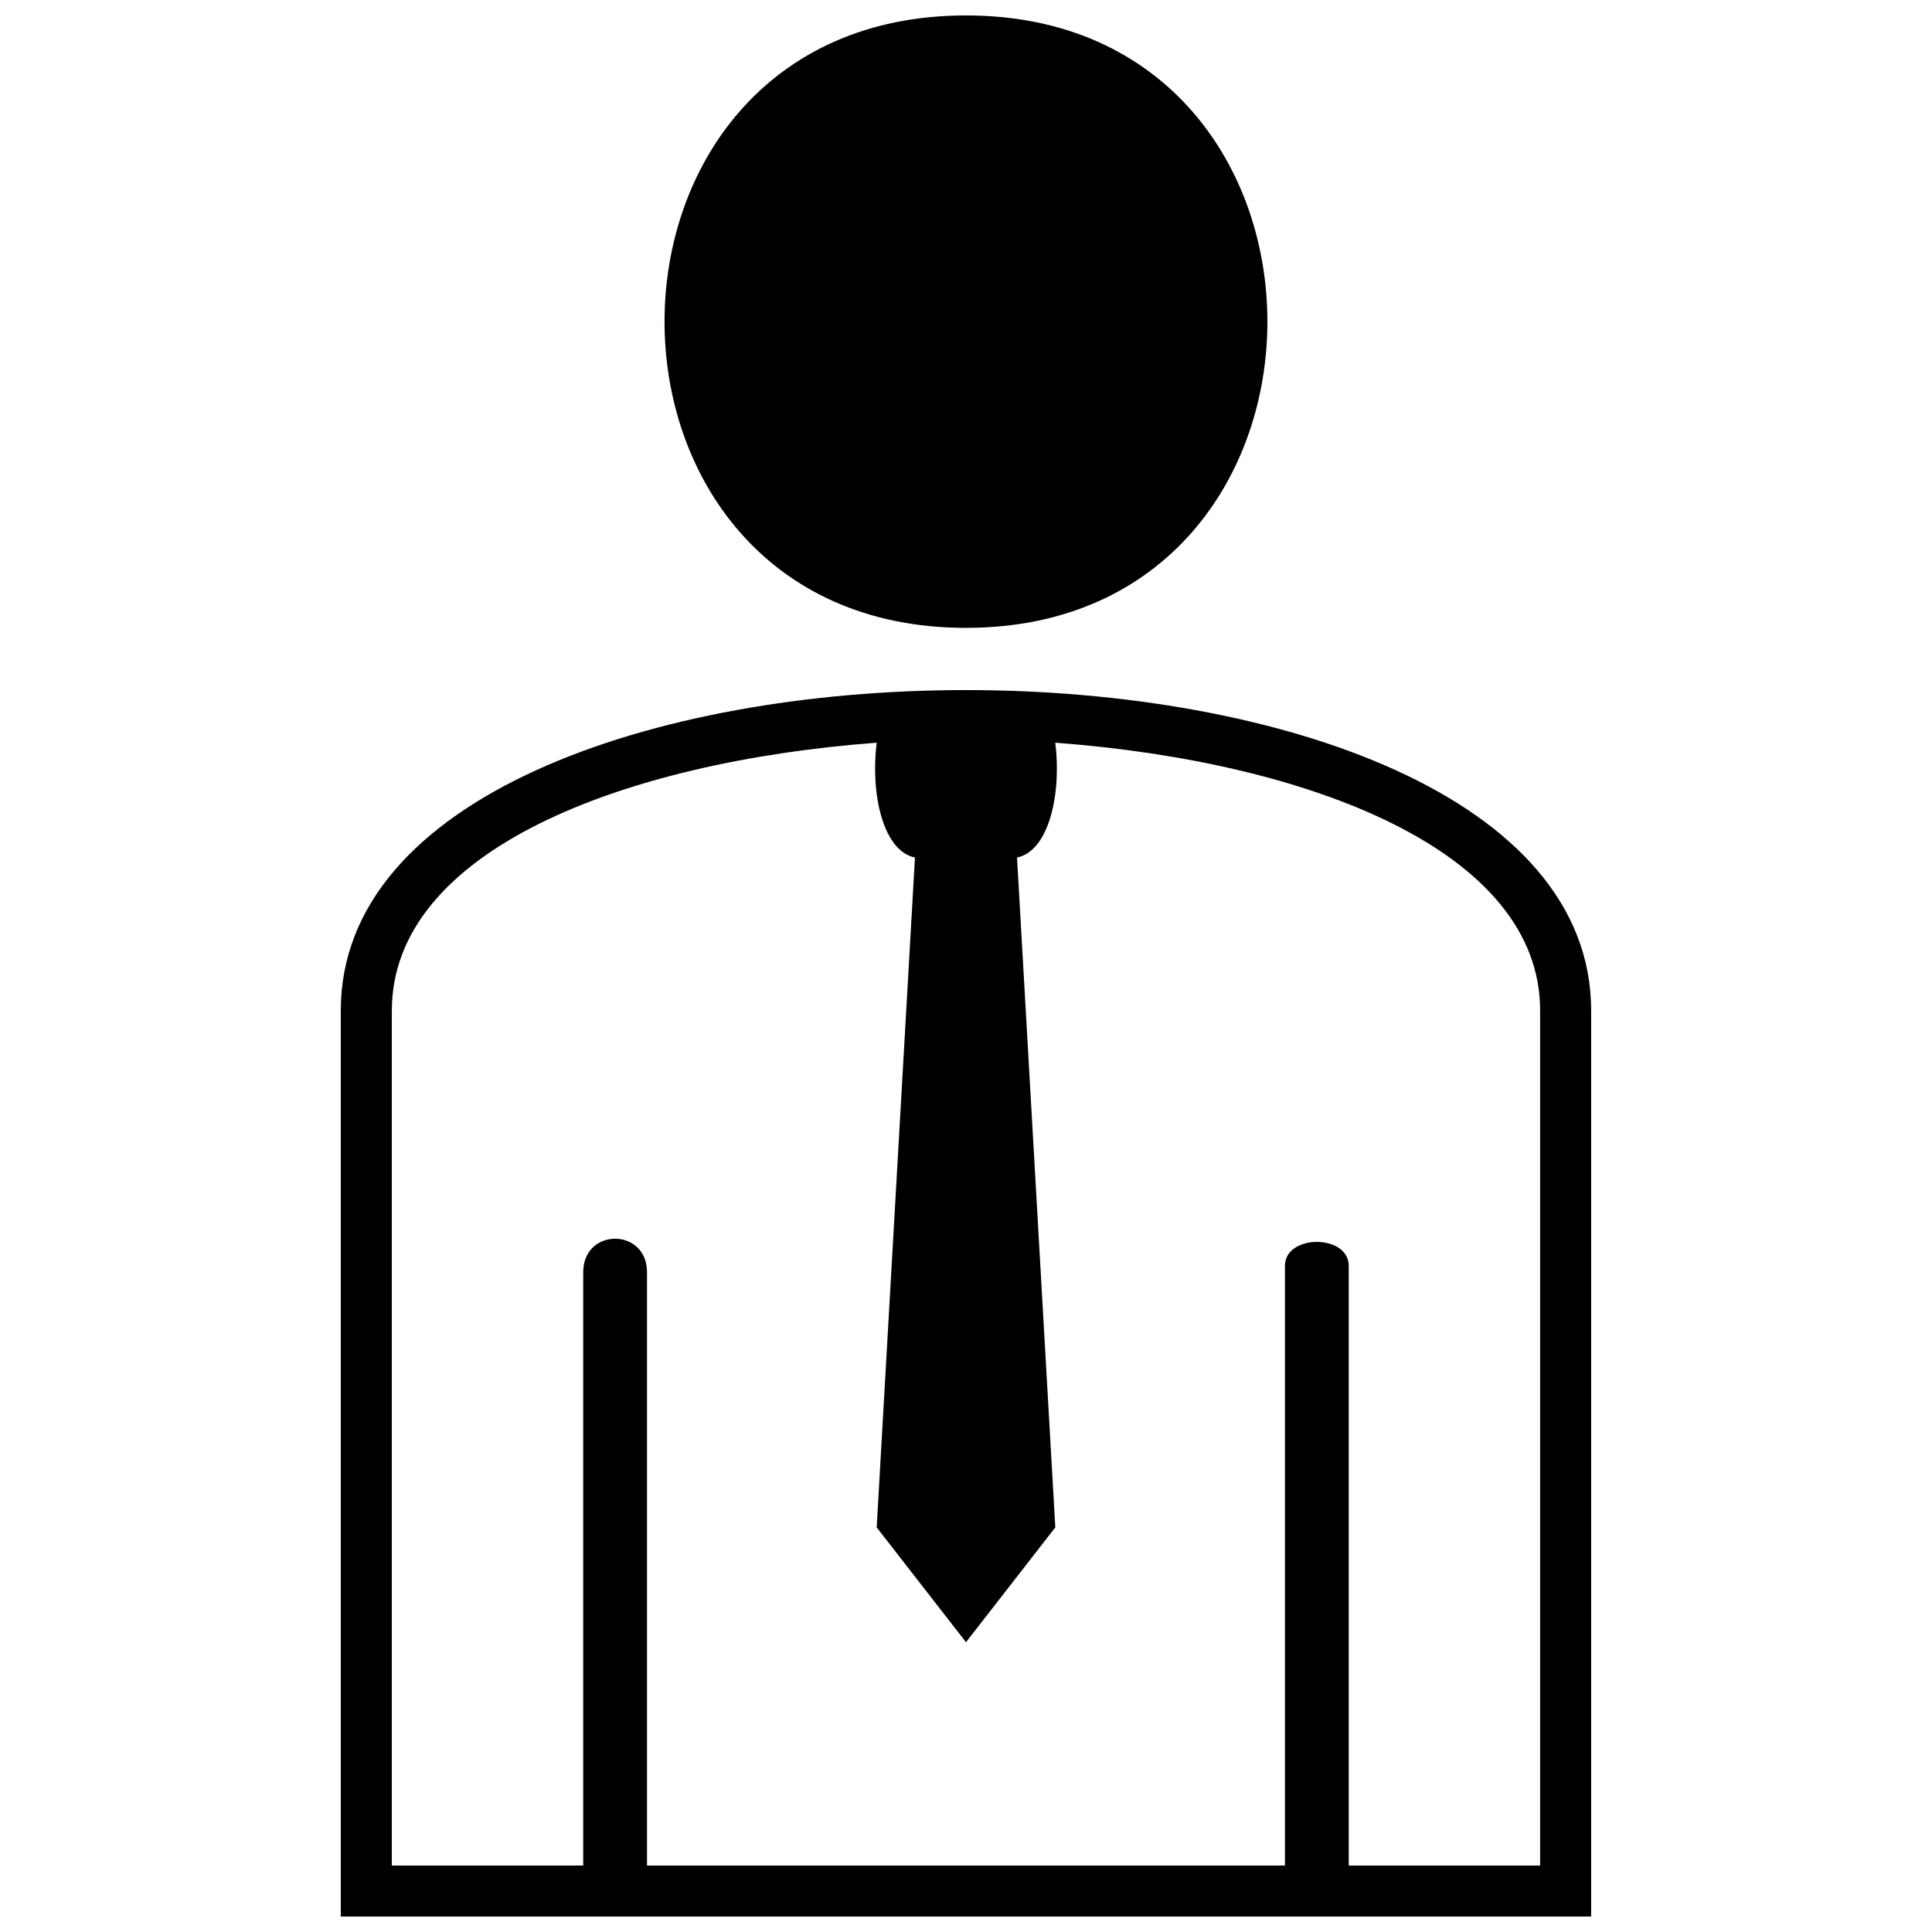 <?xml version="1.0" encoding="UTF-8"?>
<!-- Uploaded to: SVG Repo, www.svgrepo.com, Generator: SVG Repo Mixer Tools -->
<svg width="800px" height="800px" version="1.1" viewBox="144 144 512 512" xmlns="http://www.w3.org/2000/svg">
 <defs>
  <clipPath id="a">
   <path d="m234 148.09h332v503.81h-332z"/>
  </clipPath>
 </defs>
 <g clip-path="url(#a)">
  <path d="m498.05 651.9h-263.74v-240.07c0-113.27 331.36-113.27 331.36 0v240.07zm-98.059-503.81c106.51 0 106.51 162.3 0 162.3-106.51 0-106.51-162.3 0-162.3zm152.16 263.74v226.55h-50.719v-158.92c0-8.453-16.906-8.453-16.906 0v158.92h-169.06v-157.23c0-11.836-16.906-11.836-16.906 0v157.23h-50.719v-226.55c0-42.266 60.863-65.934 128.49-71.008-1.691 13.523 1.691 28.742 10.145 30.43l-10.145 177.52 23.668 30.43 23.668-30.43-10.145-177.52c8.453-1.691 11.836-16.906 10.145-30.43 67.625 5.07 128.49 28.742 128.49 71.008z" fill-rule="evenodd"/>
 </g>
</svg>